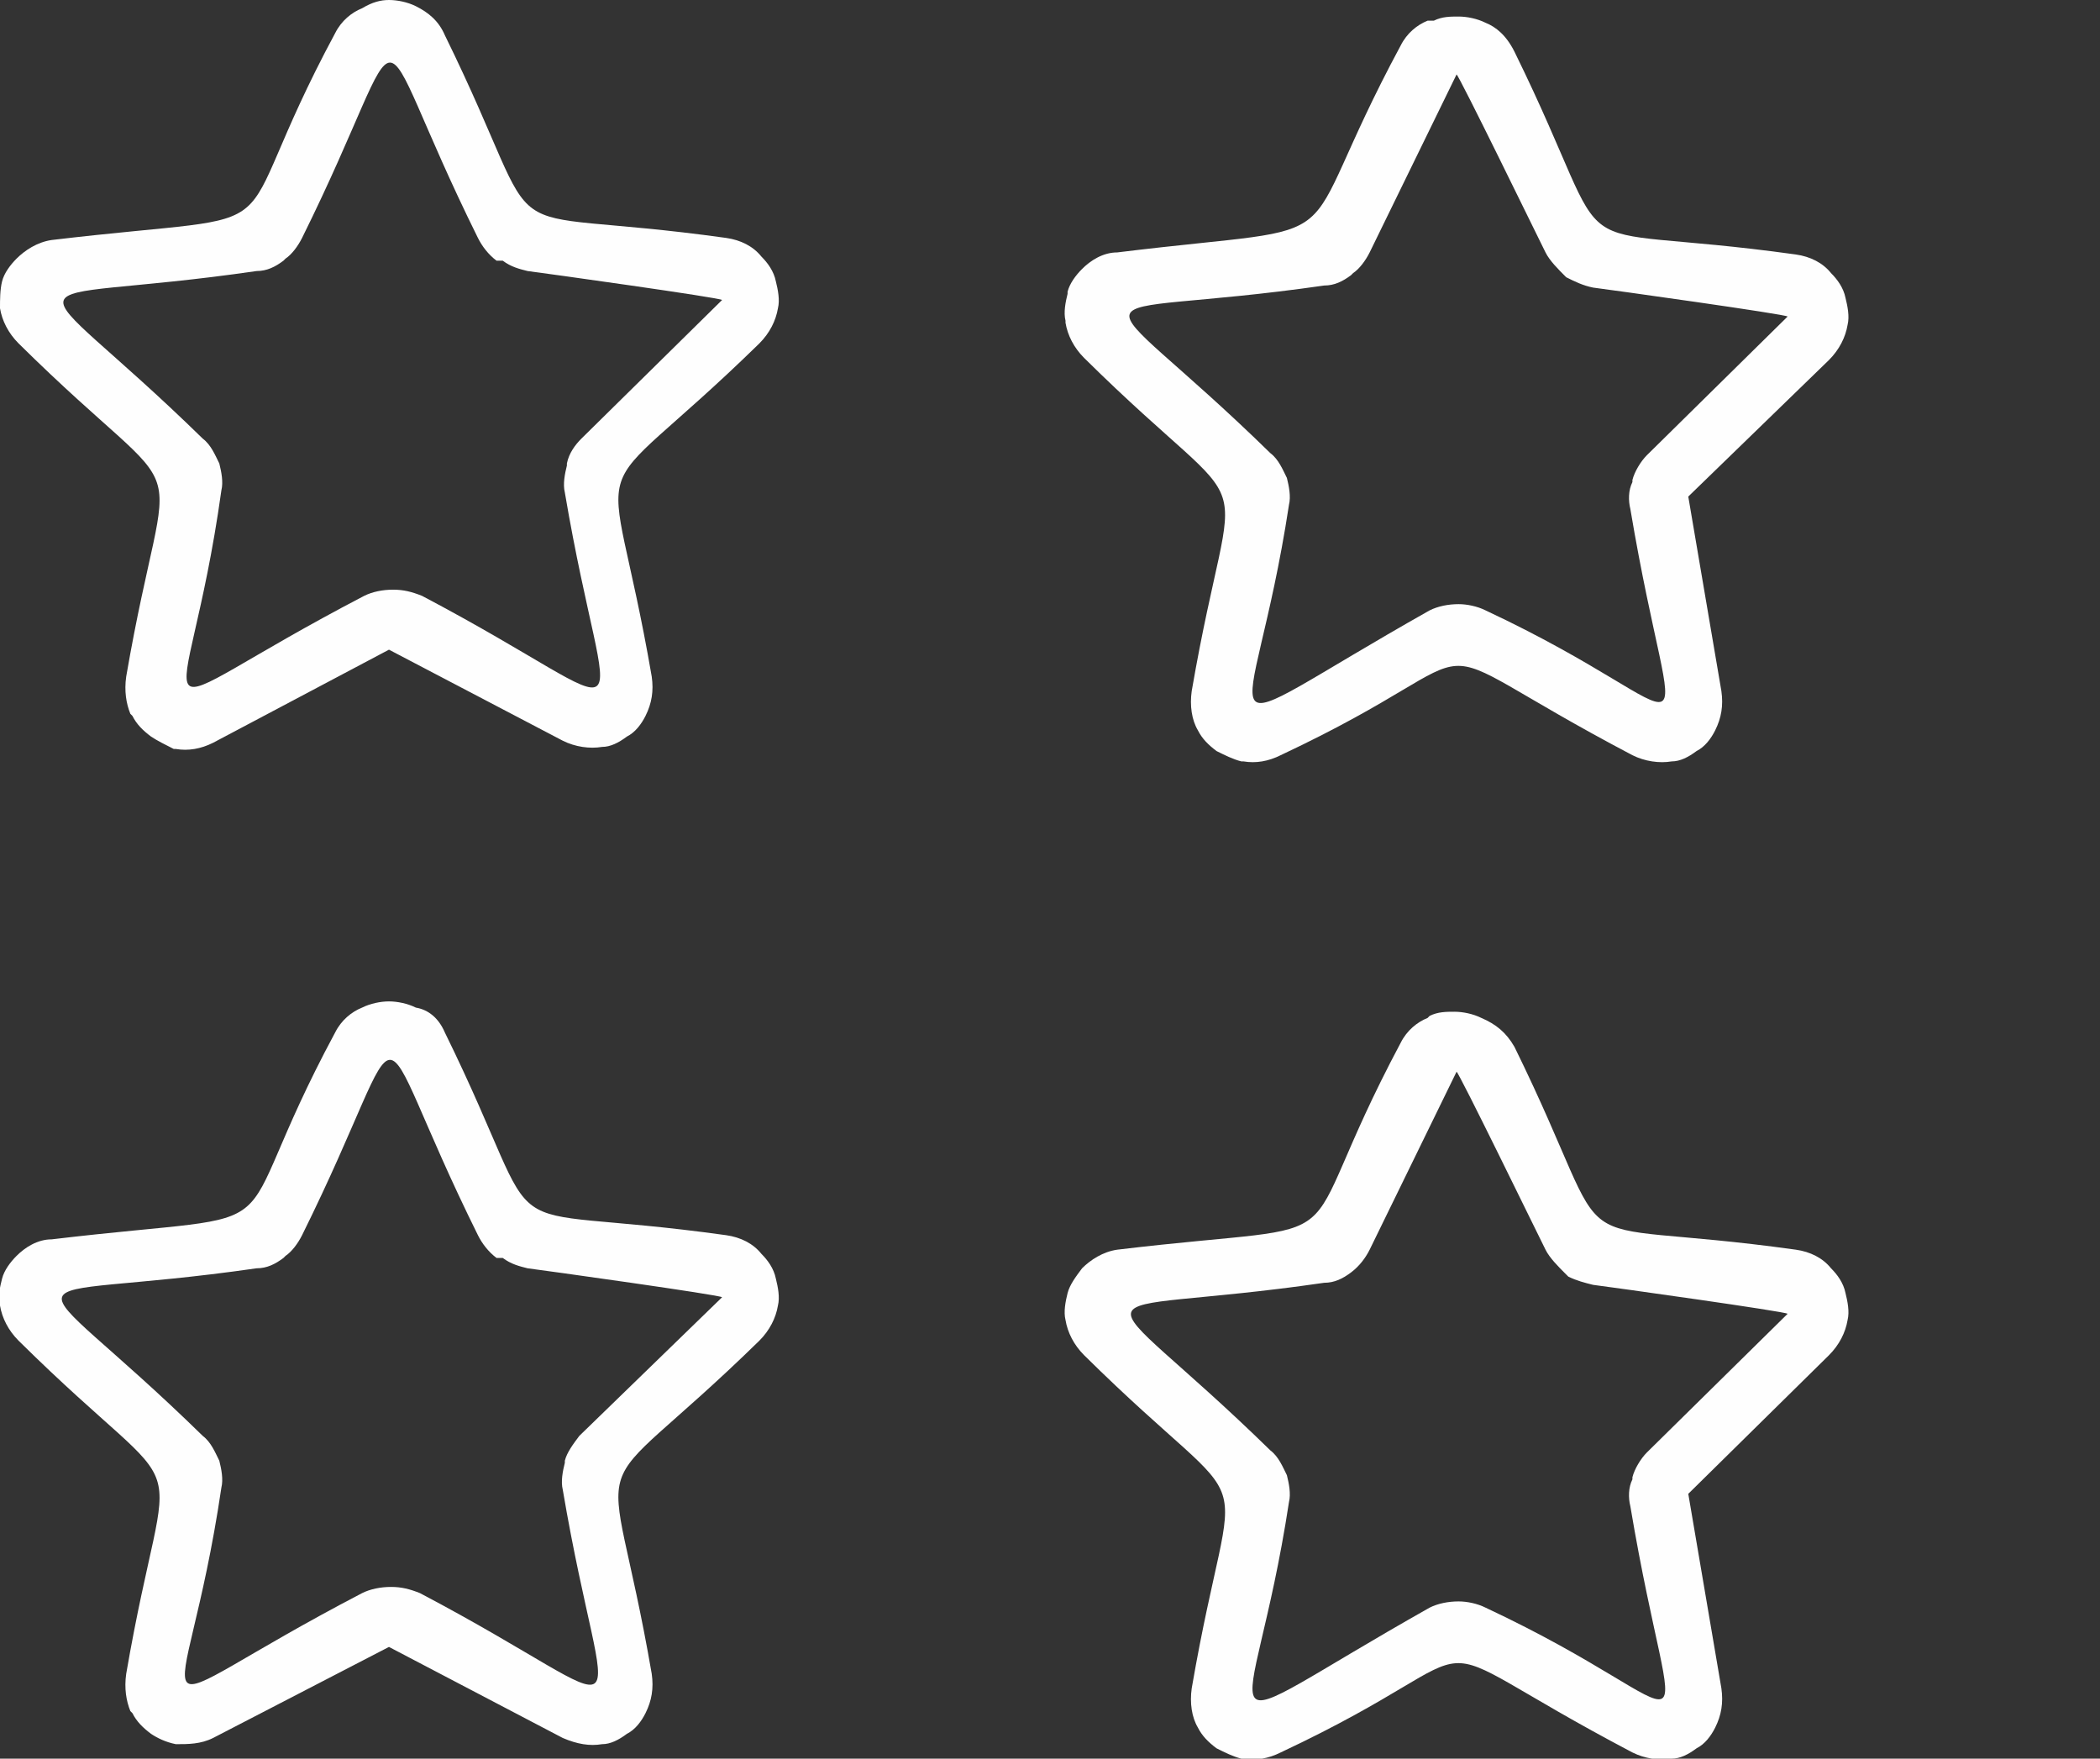<?xml version="1.0" encoding="UTF-8"?> <!-- Generator: Adobe Illustrator 24.1.2, SVG Export Plug-In . SVG Version: 6.00 Build 0) --> <svg xmlns="http://www.w3.org/2000/svg" xmlns:xlink="http://www.w3.org/1999/xlink" id="Слой_1" x="0px" y="0px" viewBox="0 0 101.5 85" style="enable-background:new 0 0 101.5 85;" xml:space="preserve"><rect x="0" y="0" width="101.5" height="85" fill="#333333" stroke="none"/> <style type="text/css"> .st0{fill:#FEFEFE;} </style> <g> <path class="st0" d="M21.5,1.7c5.4,11,1.4,8.1,13.6,9.8c0.7,0.1,1.3,0.4,1.7,0.9c0.3,0.3,0.6,0.7,0.7,1.2c0.1,0.4,0.2,0.9,0.1,1.3 c-0.1,0.6-0.4,1.2-0.9,1.7c-8.8,8.6-7.3,3.9-5.2,16.1c0.1,0.7,0,1.3-0.3,1.9c-0.2,0.4-0.5,0.8-0.9,1c-0.4,0.3-0.8,0.5-1.2,0.5 c-0.6,0.1-1.3,0-1.9-0.3l-8.4-4.4l-8.5,4.5c-0.6,0.3-1.2,0.4-1.8,0.3l-0.1,0C8,36,7.6,35.8,7.3,35.6c-0.4-0.3-0.7-0.6-0.9-1 l-0.1-0.1c-0.2-0.5-0.3-1.1-0.2-1.8c2.1-12.2,3.6-7.4-5.2-16.1c-0.5-0.5-0.8-1.1-0.9-1.7C0,14.5,0,14,0.1,13.6 c0.1-0.4,0.4-0.8,0.7-1.1c0.4-0.4,1-0.8,1.7-0.9c12.6-1.5,8,0.6,13.7-10c0.3-0.6,0.8-1,1.3-1.2C18,0.1,18.4,0,18.8,0 c0.4,0,0.9,0.1,1.3,0.3C20.7,0.6,21.2,1,21.5,1.7L21.5,1.7L21.5,1.7z M23.1,11.5c-5.6-11.3-2.9-11.3-8.5,0c-0.2,0.4-0.5,0.8-0.8,1 l-0.1,0.1c-0.4,0.3-0.8,0.5-1.3,0.5c-12.4,1.8-11.6-0.7-2.6,8.1c0.4,0.3,0.6,0.8,0.8,1.2c0.1,0.4,0.2,0.9,0.1,1.3 c-1.7,12.2-4.8,11.2,6.9,5.1c0.4-0.2,0.9-0.3,1.4-0.3c0.5,0,0.9,0.1,1.4,0.3c11.2,5.9,9,7.4,6.9-5c-0.1-0.4,0-0.9,0.1-1.3l0-0.1 c0.1-0.5,0.4-0.9,0.7-1.2l6.8-6.7c0-0.1-8.6-1.3-9.4-1.4c-0.4-0.1-0.8-0.2-1.2-0.5L24,12.6C23.6,12.3,23.3,11.9,23.1,11.5 L23.1,11.5z"></path> <path class="st0" d="M73.2,2.5c5.4,11,1.4,8.1,13.6,9.8c0.7,0.1,1.3,0.4,1.7,0.9c0.3,0.3,0.6,0.7,0.7,1.2c0.1,0.4,0.2,0.9,0.1,1.3 c-0.1,0.6-0.4,1.2-0.9,1.7L81.6,24l1.6,9.4c0.1,0.7,0,1.3-0.3,1.9c-0.2,0.4-0.5,0.8-0.9,1c-0.4,0.3-0.8,0.5-1.2,0.5 c-0.6,0.1-1.3,0-1.9-0.3c-11.6-6.1-5.5-5.4-17,0c-0.6,0.3-1.2,0.4-1.8,0.3l-0.1,0c-0.4-0.1-0.8-0.3-1.2-0.5c-0.4-0.3-0.7-0.6-0.9-1 c-0.3-0.5-0.4-1.2-0.3-1.9c2.1-12.2,3.6-7.4-5.2-16.1c-0.5-0.5-0.8-1.1-0.9-1.7l0-0.1c-0.1-0.4,0-0.9,0.1-1.3l0-0.1 c0.1-0.4,0.4-0.8,0.7-1.1l0,0c0.4-0.4,1-0.8,1.7-0.8c12.2-1.5,8.1,0.4,13.7-10c0.3-0.6,0.8-1,1.3-1.2L69.3,1 c0.4-0.2,0.8-0.2,1.2-0.2c0.4,0,0.9,0.1,1.3,0.3C72.3,1.3,72.8,1.7,73.2,2.5L73.2,2.5L73.2,2.5z M74.7,12.2 c-0.4-0.8-4.2-8.6-4.3-8.6l-4.2,8.6c-0.2,0.4-0.5,0.8-0.8,1l-0.1,0.1c-0.4,0.3-0.8,0.5-1.3,0.5c-12.5,1.8-11.7-0.8-2.6,8.1 c0.4,0.3,0.6,0.8,0.8,1.2c0.1,0.4,0.2,0.9,0.1,1.3c-1.8,11.8-4.9,11.7,6.8,5.1c0.4-0.2,0.9-0.3,1.4-0.3c0.4,0,0.9,0.1,1.3,0.3 c11.1,5.2,9.2,8.2,7-4.9c-0.1-0.4-0.1-0.9,0.1-1.3l0-0.1c0.1-0.4,0.4-0.9,0.7-1.2l6.8-6.7c0-0.1-8.6-1.3-9.4-1.4 c-0.5-0.1-0.9-0.3-1.3-0.5C75.3,13,74.9,12.6,74.7,12.2L74.7,12.2z"></path> <path class="st0" d="M21.5,49.9c5.4,11,1.4,8.1,13.6,9.8c0.7,0.1,1.3,0.4,1.7,0.9c0.3,0.3,0.6,0.7,0.7,1.2c0.1,0.4,0.2,0.9,0.1,1.3 c-0.1,0.6-0.4,1.2-0.9,1.7c-8.8,8.6-7.3,3.9-5.2,16.1c0.1,0.7,0,1.3-0.3,1.9c-0.2,0.4-0.5,0.8-0.9,1c-0.4,0.3-0.8,0.5-1.2,0.5 c-0.6,0.1-1.2,0-1.9-0.3l-8.4-4.4L10.3,84c-0.6,0.3-1.2,0.3-1.8,0.3c-0.5-0.1-0.9-0.3-1.2-0.5c-0.4-0.3-0.7-0.6-0.9-1l-0.1-0.1 c-0.2-0.5-0.3-1.1-0.2-1.8c2.1-12.2,3.6-7.4-5.2-16.1c-0.5-0.5-0.8-1.1-0.9-1.7c-0.1-0.5,0-0.9,0.1-1.3c0.1-0.4,0.4-0.8,0.7-1.1 l0,0c0.4-0.4,1-0.8,1.7-0.8c12.6-1.5,8,0.6,13.7-10c0.3-0.6,0.8-1,1.3-1.2c0.4-0.2,0.9-0.3,1.3-0.3c0.4,0,0.9,0.1,1.3,0.3 C20.7,48.8,21.2,49.2,21.5,49.9L21.5,49.9L21.5,49.9z M23.1,59.7c-5.6-11.3-2.9-11.3-8.5,0c-0.2,0.4-0.5,0.8-0.8,1l-0.1,0.1 c-0.4,0.3-0.8,0.5-1.3,0.5c-12.5,1.8-11.7-0.8-2.6,8.1c0.4,0.3,0.6,0.8,0.8,1.2c0.1,0.4,0.2,0.9,0.1,1.3C8.9,84.1,5.8,83.1,17.5,77 c0.4-0.2,0.9-0.3,1.4-0.3c0.5,0,0.9,0.1,1.4,0.3c11.2,5.9,9,7.4,6.9-5c-0.1-0.4,0-0.9,0.1-1.3l0-0.1c0.1-0.4,0.4-0.8,0.7-1.2 l6.9-6.7c0-0.1-8.6-1.3-9.4-1.4c-0.4-0.1-0.8-0.2-1.2-0.5L24,60.8C23.6,60.5,23.3,60.1,23.1,59.7L23.1,59.7z"></path> <path class="st0" d="M73.2,50.6c5.4,11,1.4,8.1,13.6,9.8c0.7,0.1,1.3,0.4,1.7,0.9c0.3,0.3,0.6,0.7,0.7,1.2c0.1,0.4,0.2,0.9,0.1,1.3 c-0.1,0.6-0.4,1.2-0.9,1.7l-6.8,6.7l1.6,9.4c0.1,0.7,0,1.3-0.3,1.9c-0.2,0.4-0.5,0.8-0.9,1c-0.4,0.3-0.8,0.5-1.2,0.5 c-0.6,0.1-1.3,0-1.9-0.3c-11.6-6.1-5.5-5.4-17,0c-0.6,0.3-1.2,0.4-1.8,0.3l-0.1,0c-0.4-0.1-0.8-0.3-1.2-0.5c-0.4-0.3-0.7-0.6-0.9-1 c-0.3-0.5-0.4-1.2-0.3-1.9c2.1-12.2,3.6-7.4-5.2-16.1c-0.5-0.5-0.8-1.1-0.9-1.7c-0.1-0.4,0-0.9,0.1-1.3c0.1-0.4,0.4-0.8,0.7-1.2 c0.4-0.4,1-0.8,1.7-0.9c12.5-1.5,8,0.7,13.7-10c0.3-0.6,0.8-1,1.3-1.2l0.1-0.1c0.4-0.2,0.8-0.2,1.2-0.2c0.4,0,0.9,0.1,1.3,0.3 C72.3,49.5,72.8,49.9,73.2,50.6L73.2,50.6L73.2,50.6z M74.7,60.4c-0.4-0.8-4.2-8.6-4.3-8.6l-4.2,8.6c-0.2,0.4-0.5,0.8-0.9,1.1 c-0.4,0.3-0.8,0.5-1.3,0.5c-12.4,1.8-11.6-0.7-2.6,8.1c0.4,0.3,0.6,0.8,0.8,1.2c0.1,0.4,0.2,0.9,0.1,1.3 c-1.8,11.8-4.9,11.7,6.8,5.1c0.4-0.2,0.9-0.3,1.4-0.3c0.4,0,0.9,0.1,1.3,0.3c11.1,5.2,9.2,8.2,7-4.9c-0.1-0.4-0.1-0.9,0.1-1.3 l0-0.1c0.1-0.4,0.4-0.9,0.7-1.2l6.8-6.7c0-0.1-8.6-1.3-9.4-1.4c-0.4-0.1-0.8-0.2-1.2-0.4l-0.1-0.1C75.3,61.2,74.9,60.8,74.7,60.4 L74.7,60.4z"></path> </g> </svg> 